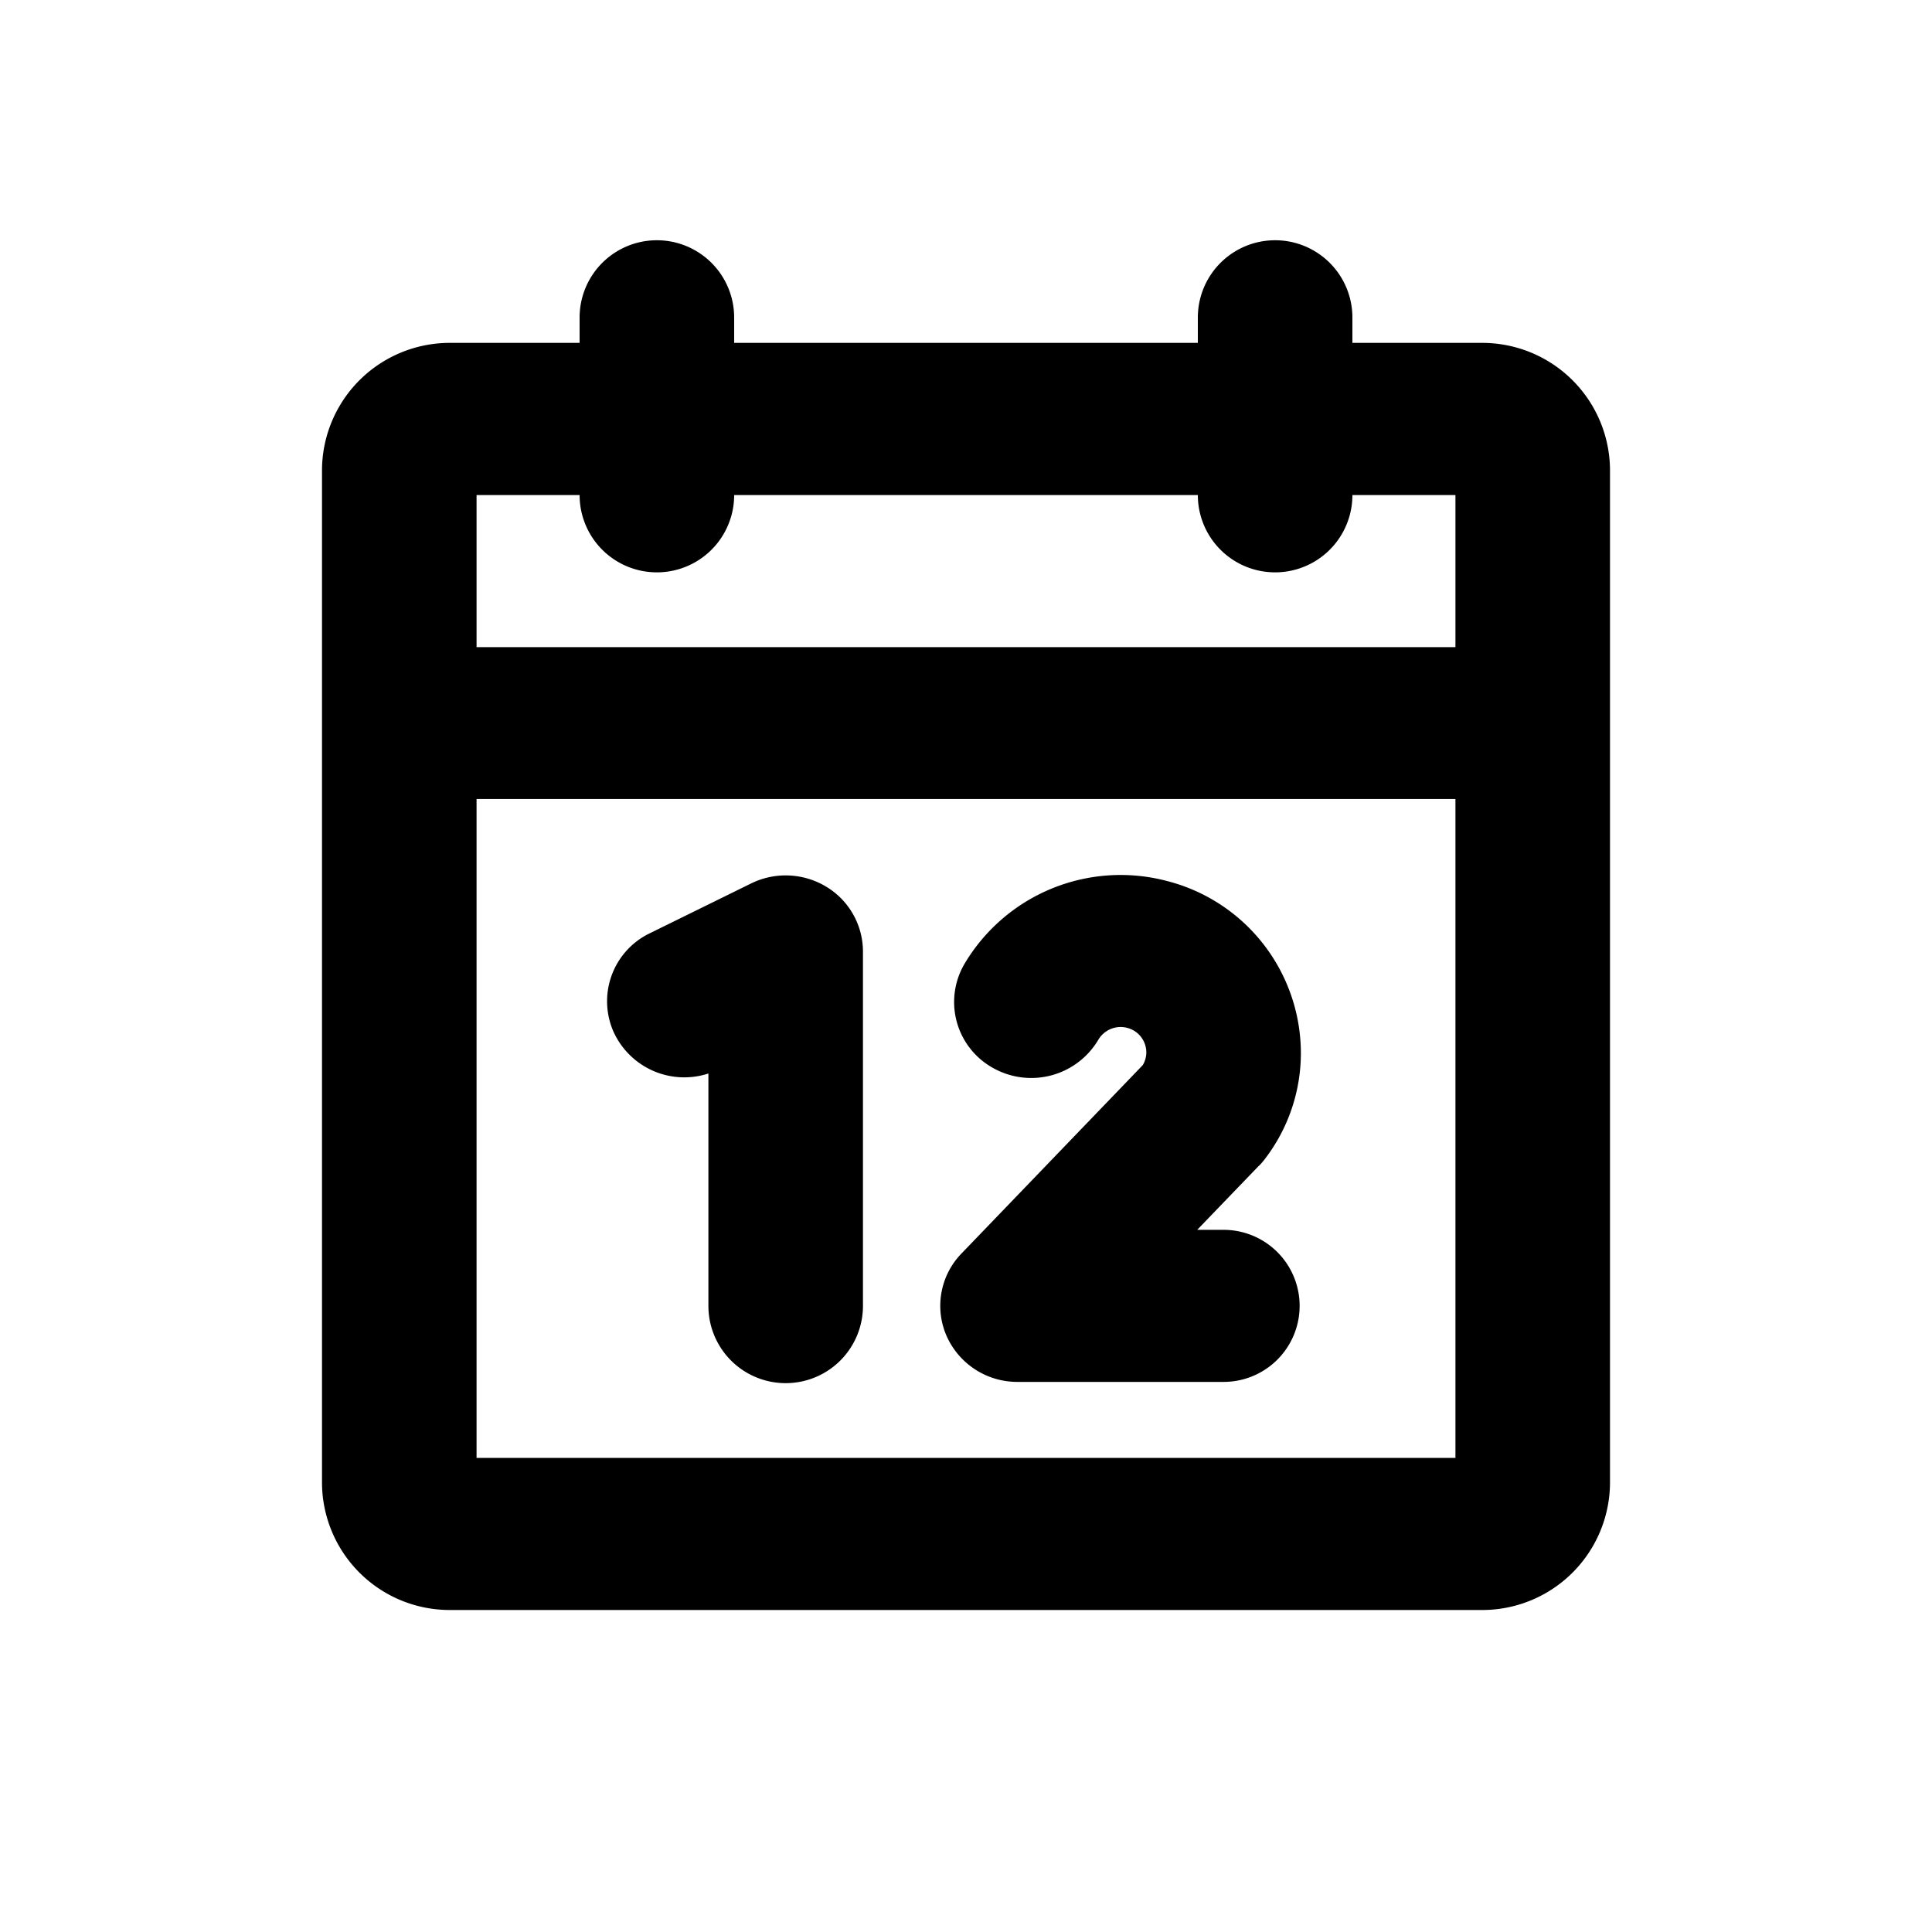<svg xmlns="http://www.w3.org/2000/svg" xmlns:xlink="http://www.w3.org/1999/xlink" width="48" height="48" viewBox="0 0 48 48">
  <defs>
    <clipPath id="clip-path">
      <circle id="楕円形_18" data-name="楕円形 18" cx="24" cy="24" r="24" transform="translate(1389)" fill="none" stroke="#ededed" stroke-linecap="round" stroke-linejoin="bevel" stroke-width="1"/>
    </clipPath>
  </defs>
  <g id="マスクグループ_161" data-name="マスクグループ 161" transform="translate(-1389)" clip-path="url(#clip-path)">
    <path id="calendar-bold" d="M56.8,14.519H53.6v-.63a1.92,1.92,0,0,0-3.84,0v.63H38.24v-.63a1.92,1.92,0,0,0-3.84,0v.63H31.2A3.174,3.174,0,0,0,28,17.667V42.852A3.174,3.174,0,0,0,31.2,46H56.8A3.174,3.174,0,0,0,60,42.852V17.667a3.174,3.174,0,0,0-3.2-3.148ZM34.4,18.3a1.92,1.92,0,0,0,3.84,0H49.76a1.92,1.92,0,0,0,3.84,0h2.56v3.778H31.84V18.3ZM31.84,42.222V25.852H56.16v16.37Zm9.6-12.593v8.815a1.92,1.92,0,0,1-3.84,0V32.671a1.93,1.93,0,0,1-2.365-1.055,1.875,1.875,0,0,1,.866-2.408l2.56-1.259a1.948,1.948,0,0,1,1.865.08A1.883,1.883,0,0,1,41.44,29.63Zm9.838,5.333-1.534,1.593H50.4a1.889,1.889,0,1,1,0,3.778H45.28a1.921,1.921,0,0,1-1.763-1.143,1.866,1.866,0,0,1,.369-2.045l4.506-4.683a.622.622,0,0,0,.088-.315.631.631,0,0,0-.474-.61.644.644,0,0,0-.721.3,1.937,1.937,0,0,1-2.623.691,1.872,1.872,0,0,1-.7-2.58A4.511,4.511,0,0,1,49,27.89a4.42,4.42,0,0,1,3.32,4.258,4.325,4.325,0,0,1-.9,2.654,1.682,1.682,0,0,1-.139.161Z" transform="translate(1369 -6)"/>
  </g>
</svg>
